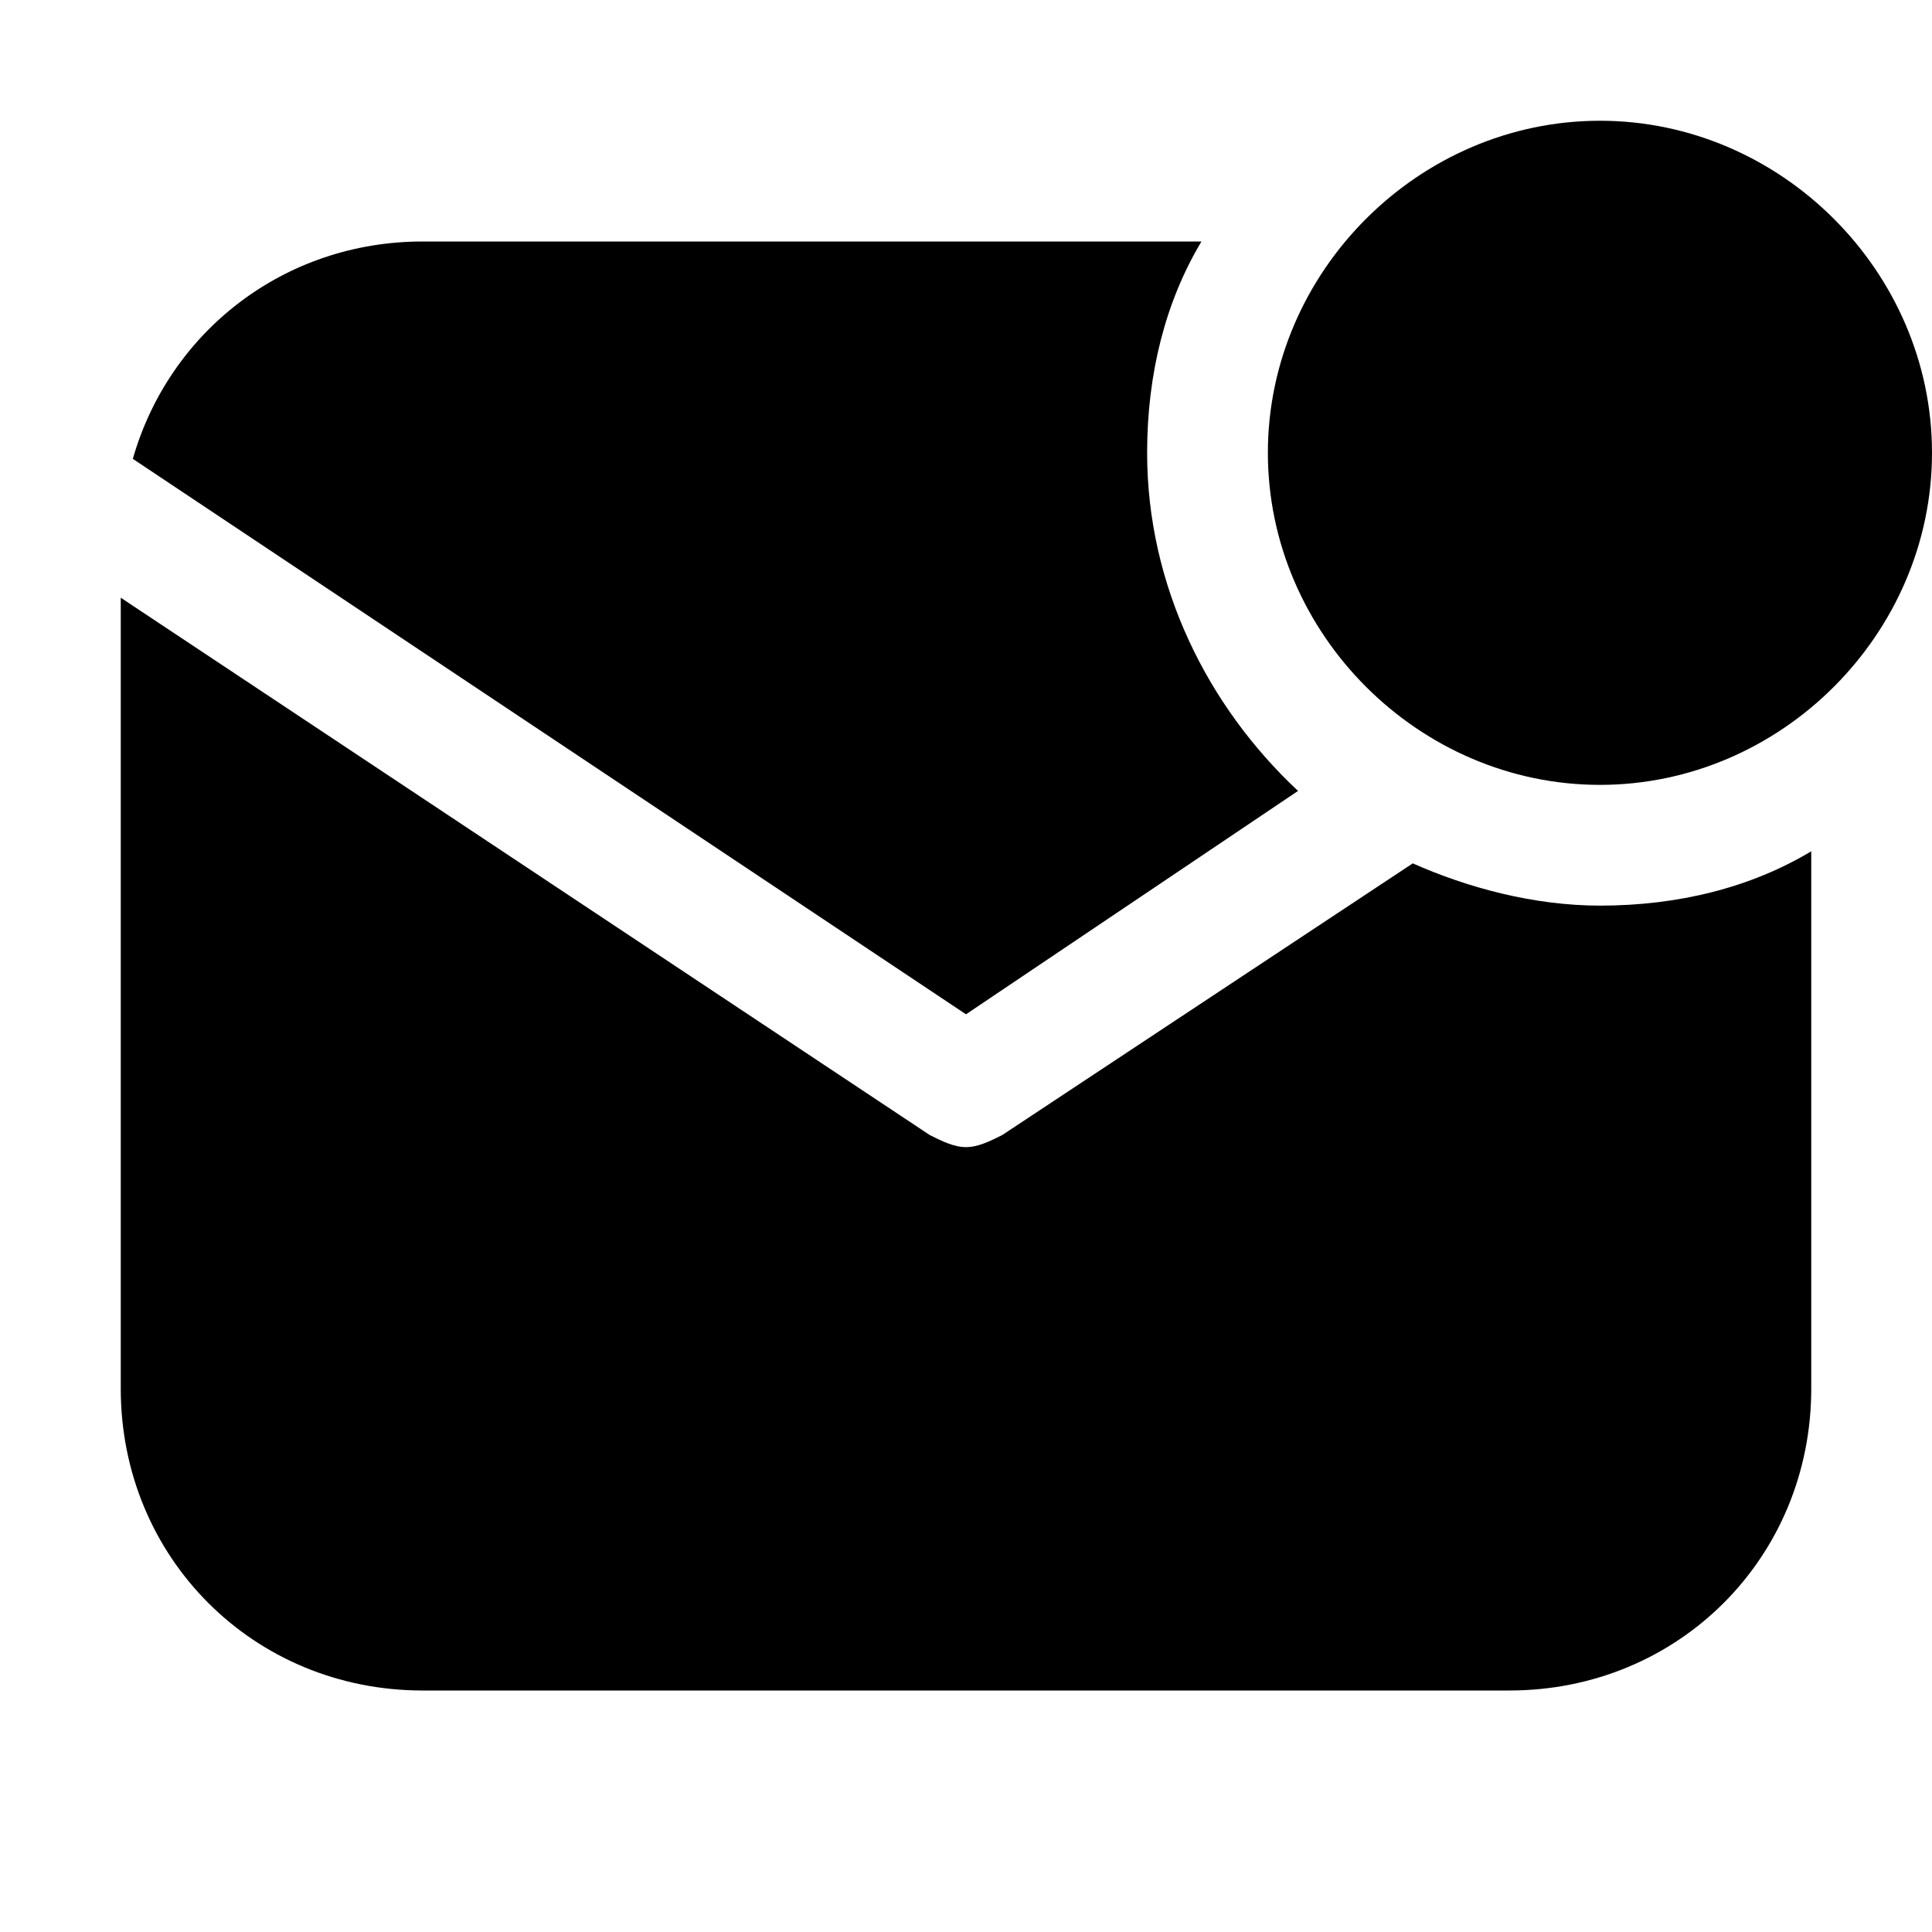 <?xml version="1.0" encoding="utf-8"?>

<!-- Uploaded to: SVG Repo, www.svgrepo.com, Generator: SVG Repo Mixer Tools -->
<svg fill="#000000" height="800px" width="800px" version="1.1" id="Icons" xmlns="http://www.w3.org/2000/svg" xmlns:xlink="http://www.w3.org/1999/xlink" 
	 viewBox="0 0 32 32" xml:space="preserve">
<g>
	<path d="M26.5,13c-3,0-5.5-2.5-5.5-5.5S23.5,2,26.5,2S32,4.5,32,7.5S29.5,13,26.5,13z"/>
</g>
<path d="M19,7.5C19,6.2,19.3,5,19.9,4H7C4.7,4,2.8,5.5,2.2,7.6L16,16.8l5.5-3.7C20,11.7,19,9.7,19,7.5z"/>
<path d="M26.5,15c-1.1,0-2.2-0.3-3.1-0.7l-6.8,4.5C16.4,18.9,16.2,19,16,19s-0.4-0.1-0.6-0.2L2,9.9V23c0,2.8,2.2,5,5,5h18
	c2.8,0,5-2.2,5-5v-8.9C29,14.7,27.8,15,26.5,15z"/>
</svg>
